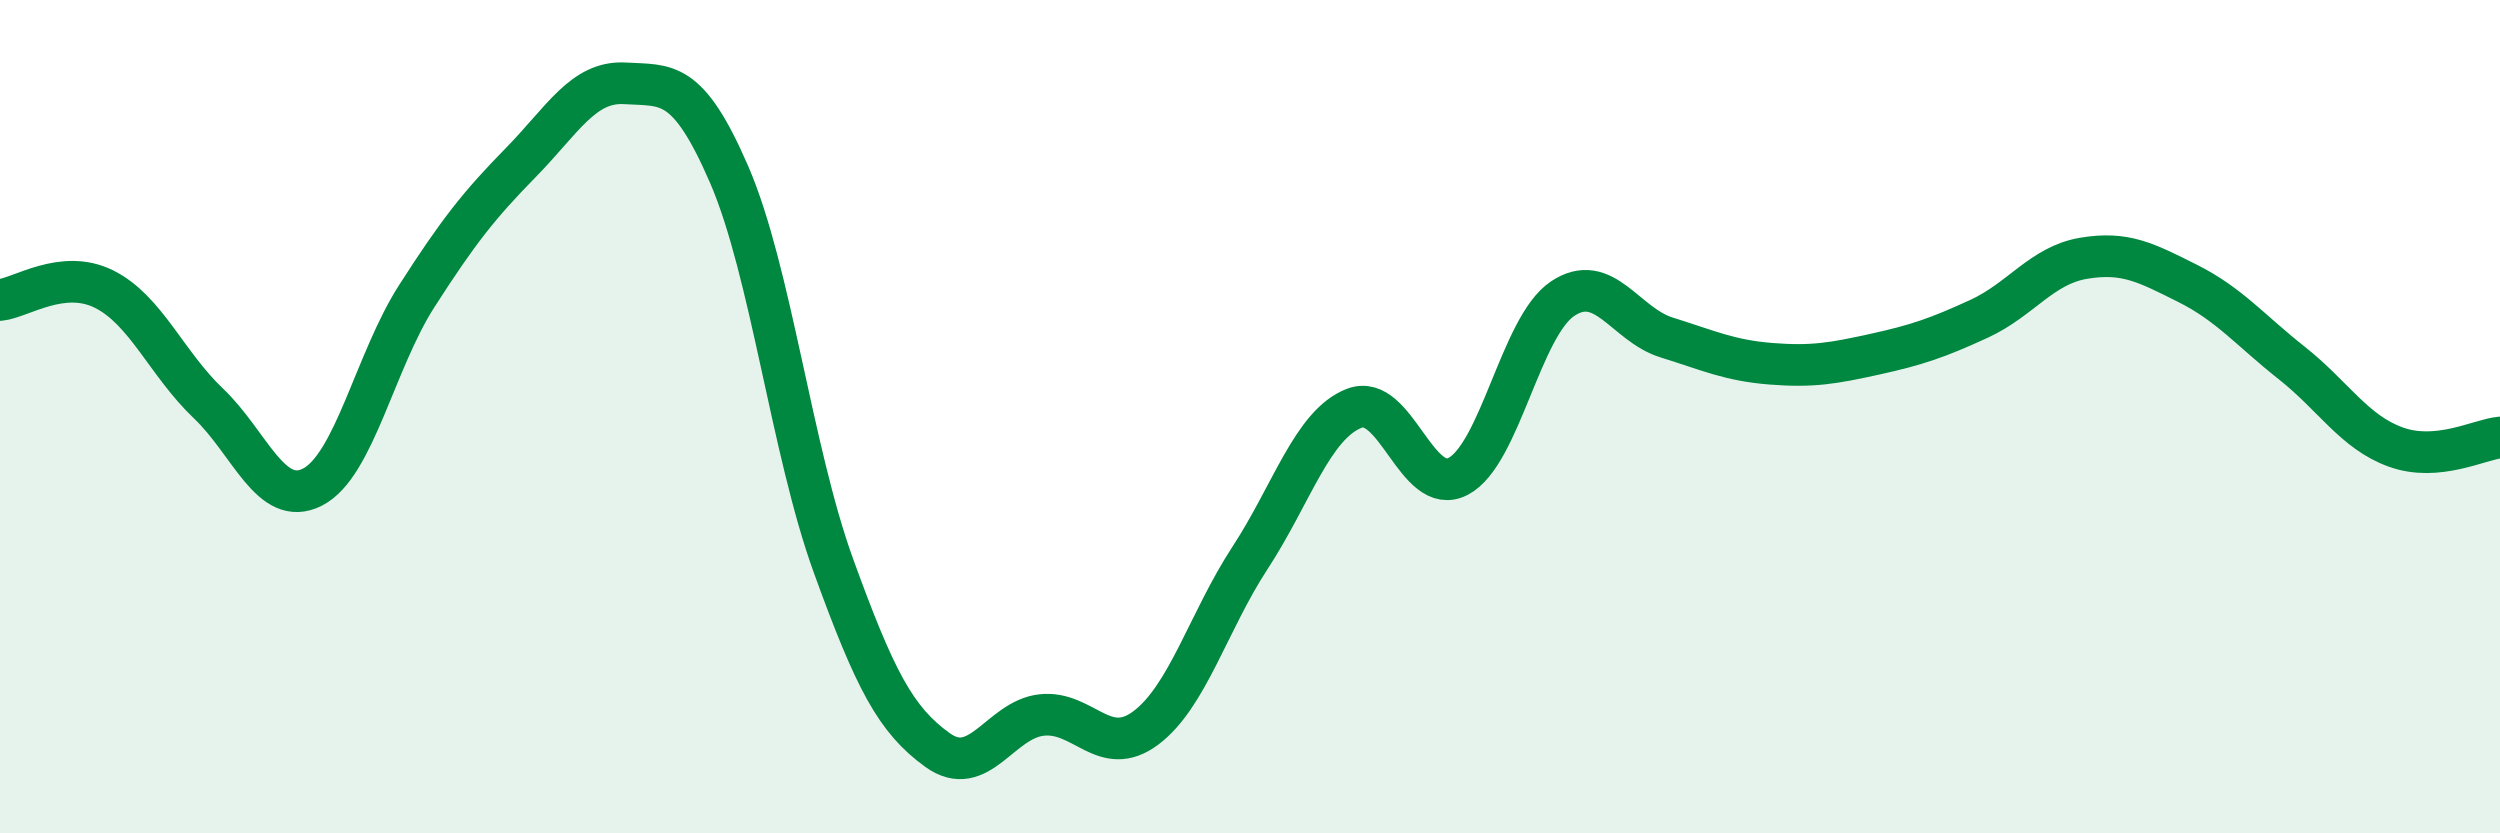
    <svg width="60" height="20" viewBox="0 0 60 20" xmlns="http://www.w3.org/2000/svg">
      <path
        d="M 0,7.2 C 0.5,7.15 1.5,6.44 2.5,6.94 C 3.5,7.44 4,8.73 5,9.68 C 6,10.63 6.5,12.2 7.5,11.69 C 8.5,11.18 9,8.67 10,7.11 C 11,5.55 11.5,4.92 12.5,3.9 C 13.5,2.88 14,1.94 15,2 C 16,2.06 16.5,1.88 17.5,4.19 C 18.5,6.5 19,10.81 20,13.57 C 21,16.33 21.5,17.28 22.5,18 C 23.5,18.72 24,17.27 25,17.16 C 26,17.05 26.5,18.22 27.5,17.47 C 28.5,16.72 29,14.92 30,13.39 C 31,11.86 31.5,10.19 32.5,9.8 C 33.5,9.41 34,11.96 35,11.43 C 36,10.9 36.5,7.84 37.5,7.17 C 38.5,6.5 39,7.79 40,8.1 C 41,8.41 41.5,8.65 42.5,8.73 C 43.5,8.81 44,8.72 45,8.5 C 46,8.28 46.5,8.11 47.5,7.65 C 48.5,7.19 49,6.37 50,6.2 C 51,6.03 51.5,6.3 52.5,6.8 C 53.5,7.3 54,7.92 55,8.71 C 56,9.5 56.5,10.37 57.5,10.73 C 58.5,11.09 59.5,10.55 60,10.5L60 20L0 20Z"
        fill="#008740"
        opacity="0.1"
        stroke-linecap="round"
        stroke-linejoin="round"
      />
      <path
        d="M 0,7.2 C 0.5,7.15 1.5,6.44 2.5,6.94 C 3.5,7.44 4,8.73 5,9.68 C 6,10.63 6.5,12.2 7.5,11.69 C 8.5,11.18 9,8.67 10,7.11 C 11,5.55 11.5,4.92 12.5,3.9 C 13.5,2.88 14,1.94 15,2 C 16,2.06 16.5,1.88 17.5,4.19 C 18.5,6.5 19,10.81 20,13.57 C 21,16.33 21.5,17.28 22.5,18 C 23.5,18.72 24,17.27 25,17.16 C 26,17.05 26.5,18.22 27.5,17.47 C 28.5,16.72 29,14.92 30,13.39 C 31,11.86 31.5,10.19 32.5,9.8 C 33.5,9.41 34,11.96 35,11.43 C 36,10.9 36.5,7.84 37.5,7.17 C 38.5,6.5 39,7.79 40,8.1 C 41,8.41 41.5,8.65 42.5,8.73 C 43.5,8.81 44,8.72 45,8.5 C 46,8.28 46.5,8.11 47.5,7.65 C 48.5,7.19 49,6.37 50,6.2 C 51,6.03 51.5,6.3 52.5,6.8 C 53.5,7.3 54,7.92 55,8.71 C 56,9.5 56.5,10.37 57.5,10.73 C 58.5,11.09 59.5,10.55 60,10.5"
        stroke="#008740"
        stroke-width="1"
        fill="none"
        stroke-linecap="round"
        stroke-linejoin="round"
      />
    </svg>
  